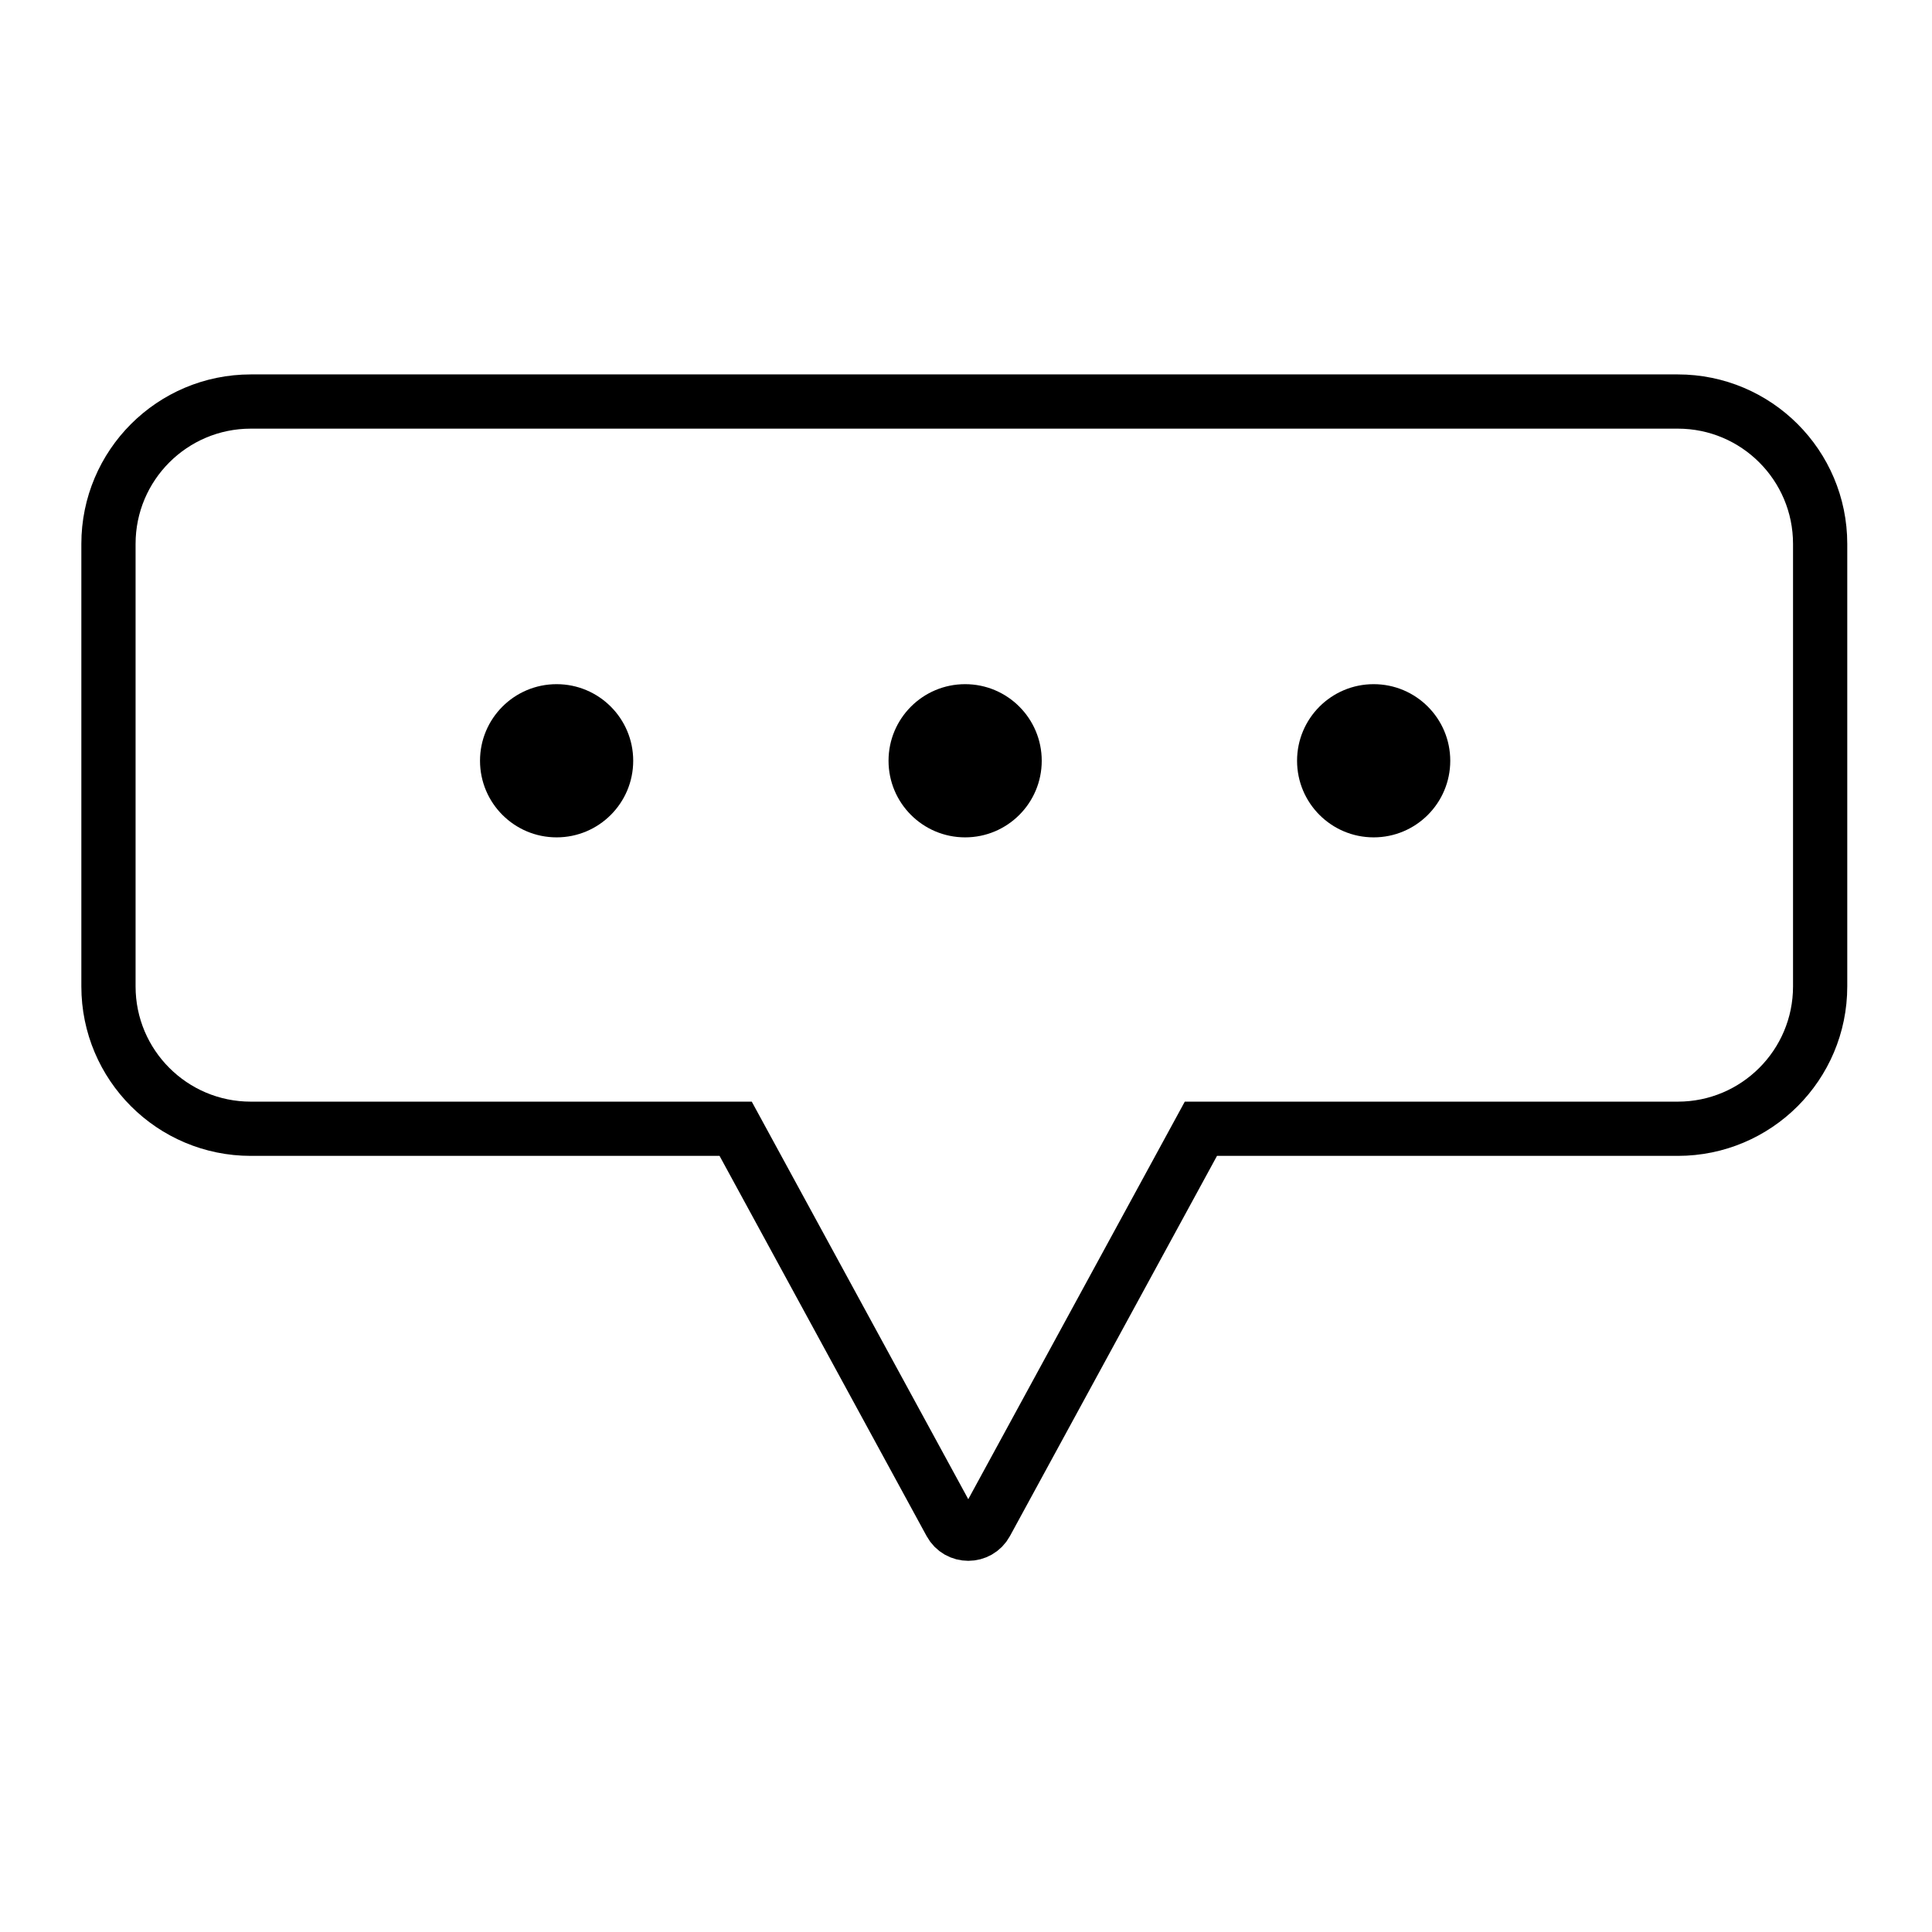 <svg xmlns="http://www.w3.org/2000/svg" width="570" height="570" viewBox="0 0 570 570" fill="none"><path d="M164.218 247.048C176.699 247.048 186.816 236.93 186.816 224.449C186.816 211.968 176.699 201.851 164.218 201.851C151.737 201.851 141.619 211.968 141.619 224.449C141.619 236.93 151.737 247.048 164.218 247.048Z" fill="black"></path><path d="M284.745 247.048C297.226 247.048 307.344 236.93 307.344 224.449C307.344 211.968 297.226 201.851 284.745 201.851C272.264 201.851 262.146 211.968 262.146 224.449C262.146 236.93 272.264 247.048 284.745 247.048Z" fill="black"></path><path d="M405.272 247.048C417.753 247.048 427.871 236.93 427.871 224.449C427.871 211.968 417.753 201.851 405.272 201.851C392.792 201.851 382.674 211.968 382.674 224.449C382.674 236.93 392.792 247.048 405.272 247.048Z" fill="black"></path><path d="M32 160.465C32 137.269 50.804 118.465 74 118.465H495C518.196 118.465 537 137.269 537 160.465V291.02C537 314.216 518.196 333.02 495 333.02H354.301L290.94 449.36C288.667 453.534 282.675 453.534 280.402 449.36L217.042 333.02H74C50.804 333.02 32 314.216 32 291.02V160.465Z" stroke="black" stroke-width="16"></path></svg>